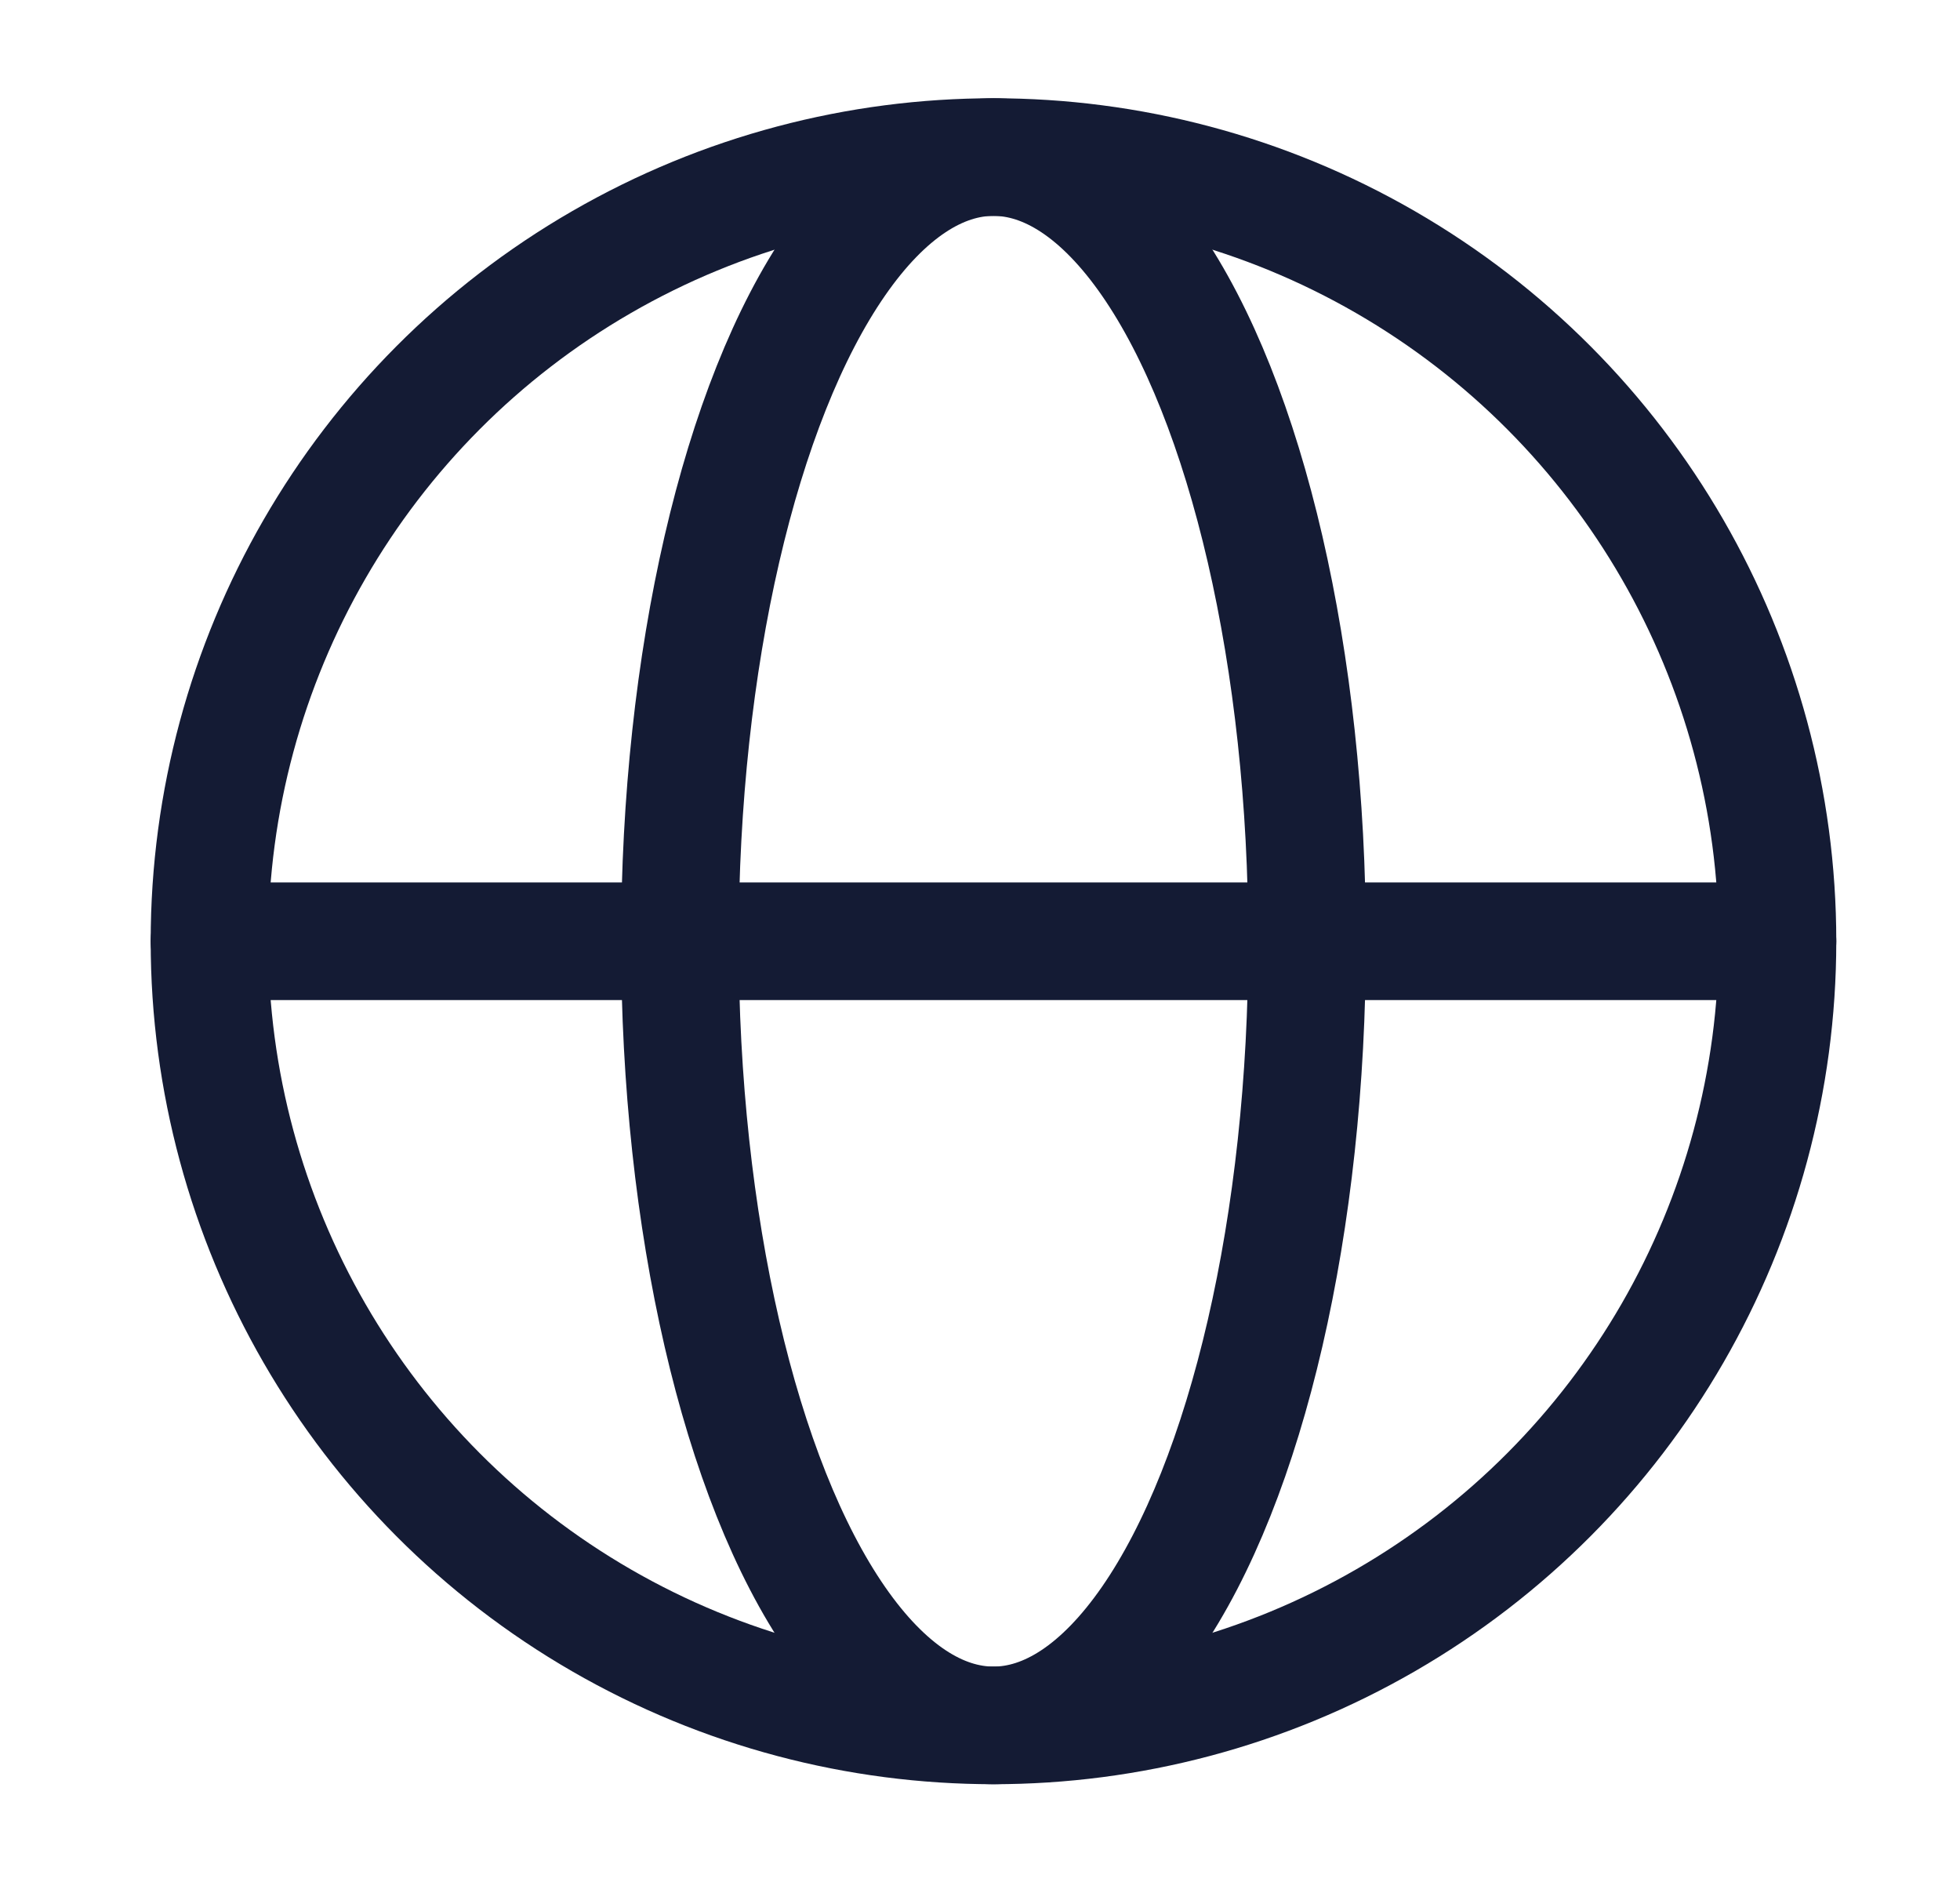 <svg width="25" height="24" viewBox="0 0 25 24" fill="none" xmlns="http://www.w3.org/2000/svg">
<circle cx="12.672" cy="12.003" r="10" stroke="#141B34" stroke-width="1.5"/>
<ellipse cx="12.672" cy="12.003" rx="4" ry="10" stroke="#141B34" stroke-width="1.5"/>
<path d="M2.672 12.003H22.672" stroke="#141B34" stroke-width="1.5" stroke-linecap="round" stroke-linejoin="round"/>
</svg>
